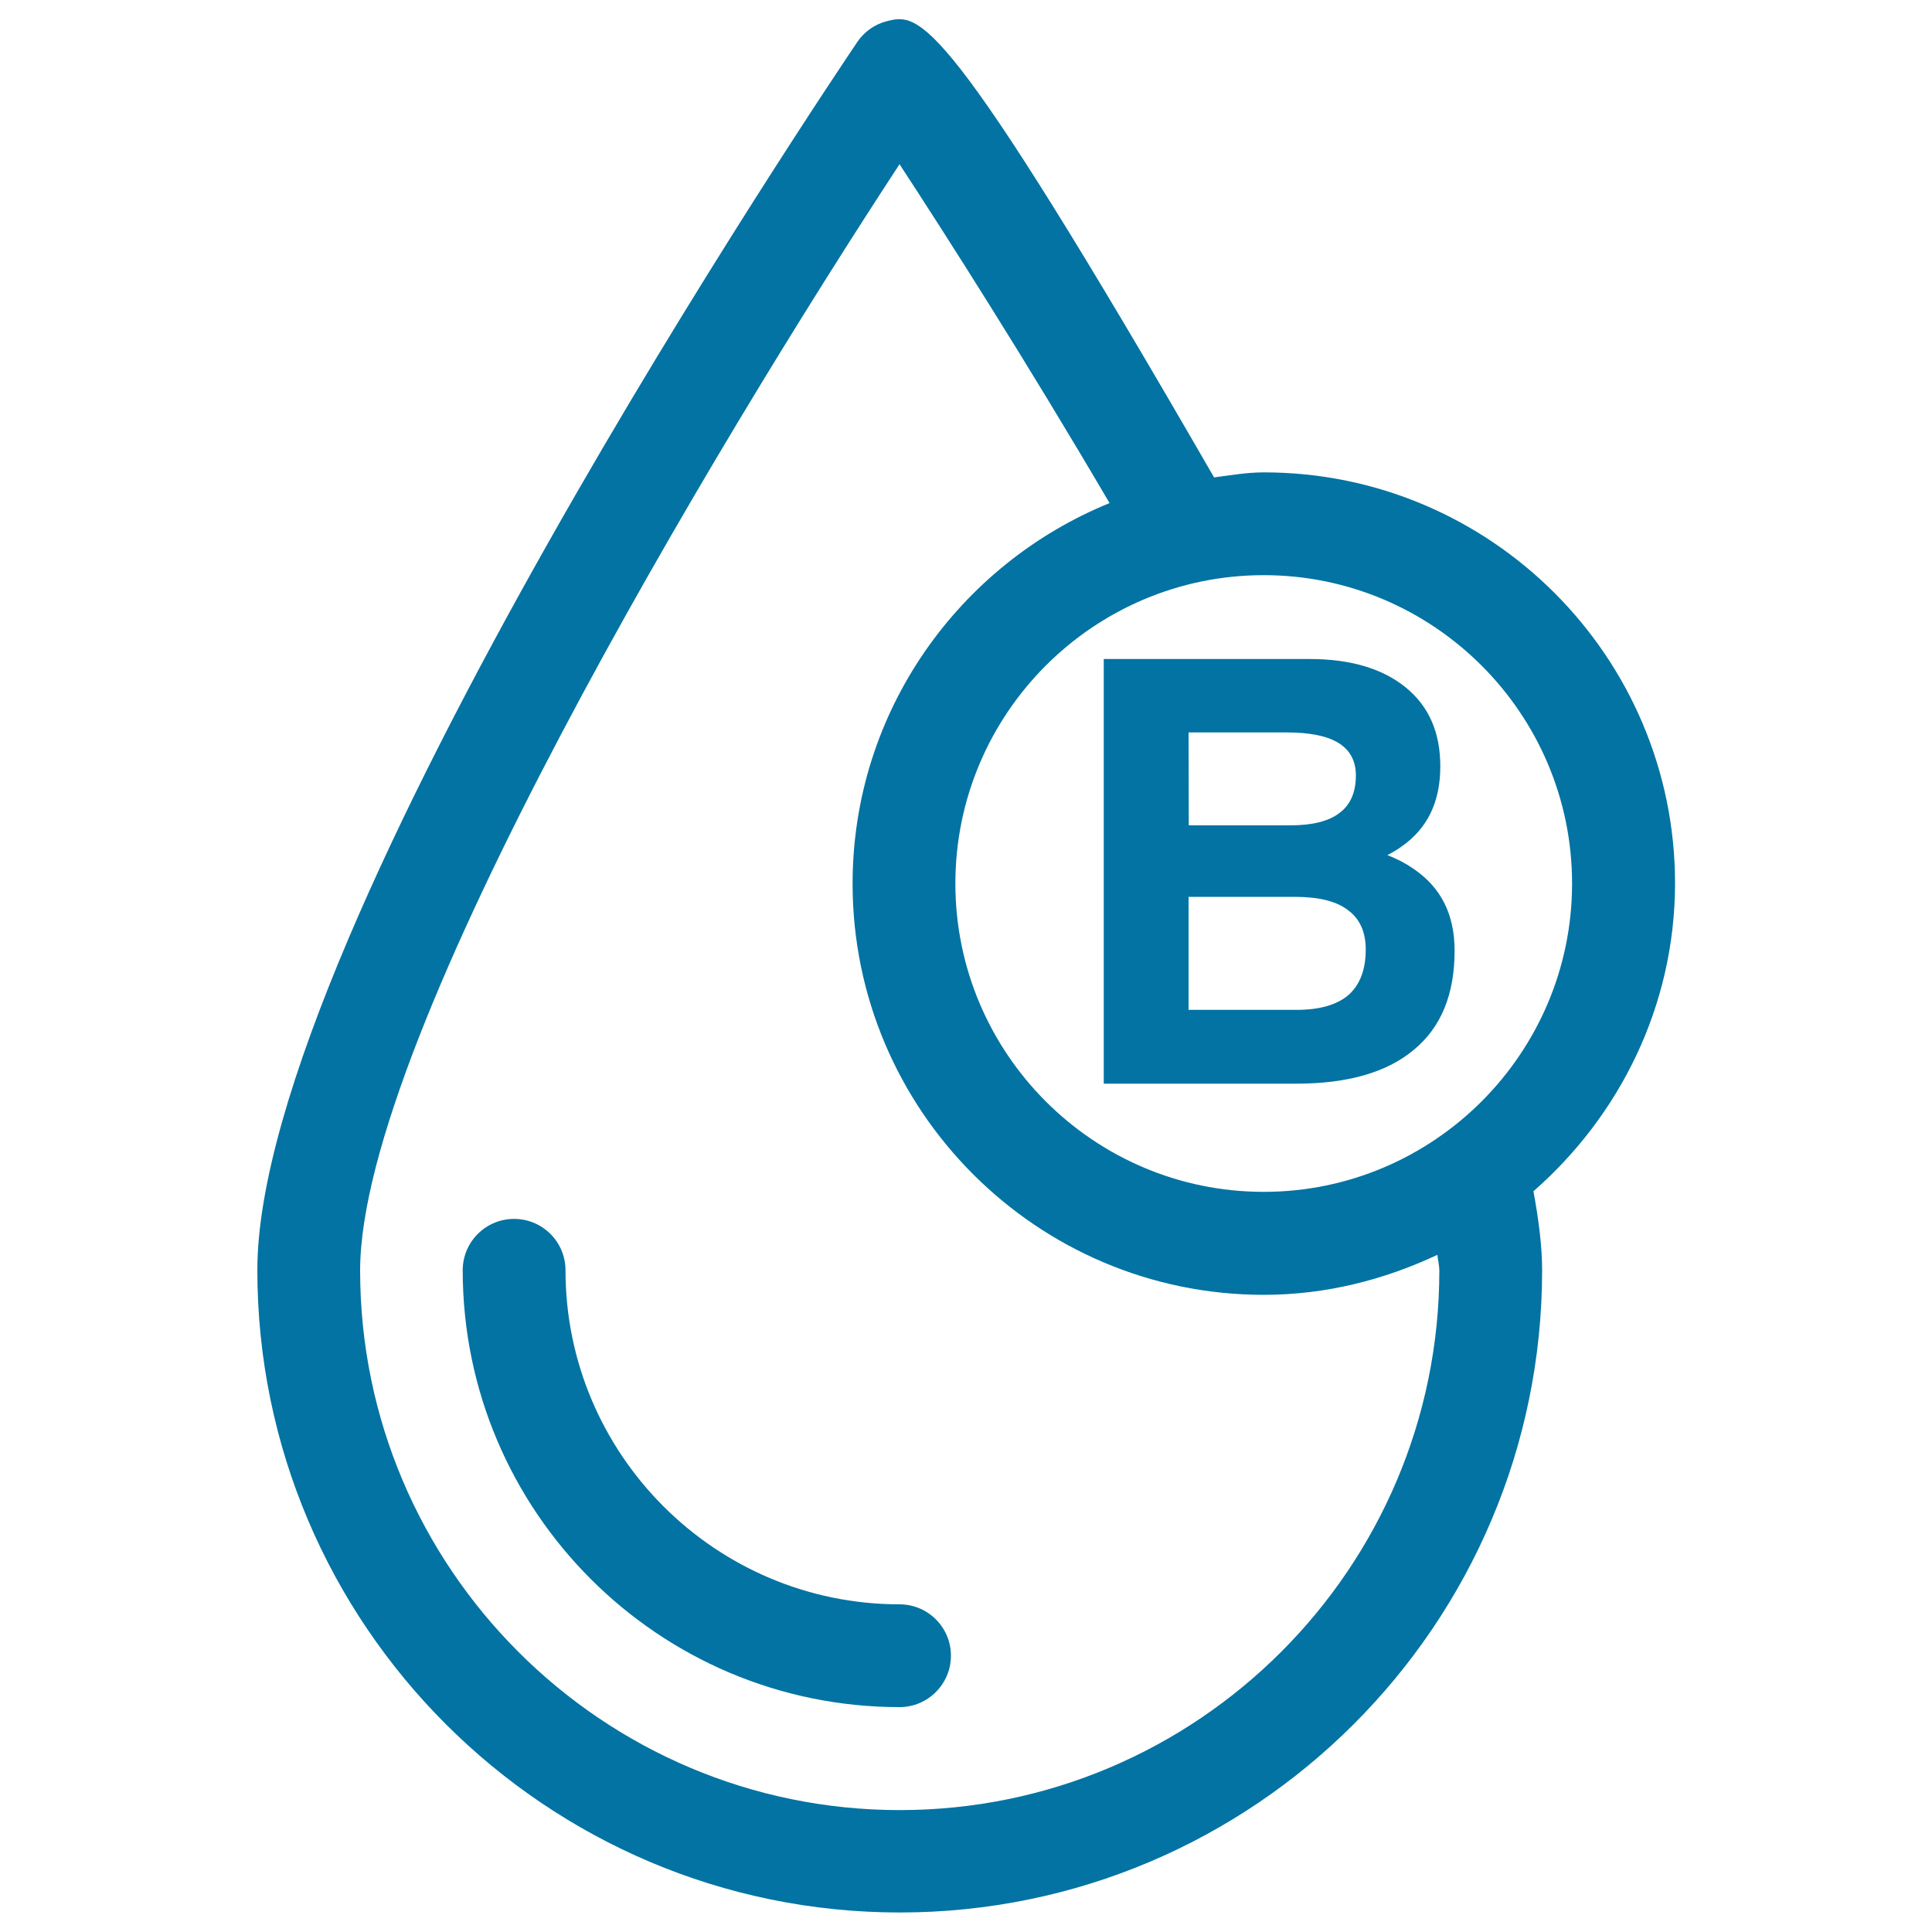 <svg xmlns="http://www.w3.org/2000/svg" viewBox="0 0 1000 1000" style="fill:#0273a2">
<title>Blood Type B SVG icon</title>
<g><path d="M492.2,857c0,14.6-11.9,26.6-26.6,26.6c-124.7,0-226.1-101.4-226.1-226.1c0-14.7,11.9-26.6,26.6-26.6c14.7,0,26.6,11.9,26.6,26.6c0,95.3,77.6,172.9,172.9,172.9C480.3,830.4,492.2,842.3,492.2,857z M593.3,560.9h-22V341.1h22h84.4c21.3,0,37.8,4.9,49.9,14.7c12,9.8,17.9,23.3,17.9,40.9c0,18.3-6.6,32.1-20.1,41.5c-2.2,1.6-4.6,3-7.3,4.4c5.2,2,9.7,4.4,13.7,7.2c14.2,9.7,21.1,23.7,21.1,42.3c0,22.4-6.9,39.5-21,51.2c-13.9,11.7-34.2,17.6-60.9,17.6H593.3z M615.3,427.2h52.4c11.5,0,20-2.1,25.6-6.4c5.7-4.2,8.5-10.8,8.5-19.4c0-7.5-3-13.1-8.9-16.8c-6-3.7-14.9-5.5-27-5.5h-50.7L615.3,427.2L615.3,427.2z M615.3,522.7h55.8c12,0,20.9-2.6,26.9-7.7c5.9-5.3,8.9-13.1,8.9-23.5c0-9.2-3.1-16-9.3-20.5c-6-4.6-15.2-6.8-27.6-6.8h-54.8V522.7z M793.7,616.6c2.7,14.5,4.5,28.6,4.5,40.8c0,183.4-149.2,332.5-332.5,332.5c-183.3,0-332.5-149.2-332.5-332.5c0-175.1,297.9-616.9,310.5-635.6c3.6-5.4,9-9.2,15.2-10.8c17.3-4.3,29.1-7.3,169.5,236.1c8.5-1.1,17-2.6,25.8-2.6c117.3,0,212.8,95.4,212.8,212.8C866.9,521,838.1,577.7,793.7,616.6z M654.1,297.7c-88,0-159.6,71.6-159.6,159.6c0,88,71.6,159.6,159.6,159.6c88,0,159.6-71.7,159.6-159.6C813.7,369.3,742,297.7,654.1,297.7z M744,649.5c-27.5,12.9-57.7,20.7-89.9,20.7c-117.4,0-212.8-95.5-212.8-212.8c0-89.2,55.2-165.3,133-197C530.7,186,489.6,121.7,465.6,85C371,229.3,186.4,536.1,186.4,657.6c0,154,125.3,279.3,279.3,279.3c154.1,0,279.3-125.3,279.3-279.3C745,655.2,744.2,651.9,744,649.5z"/></g>
</svg>